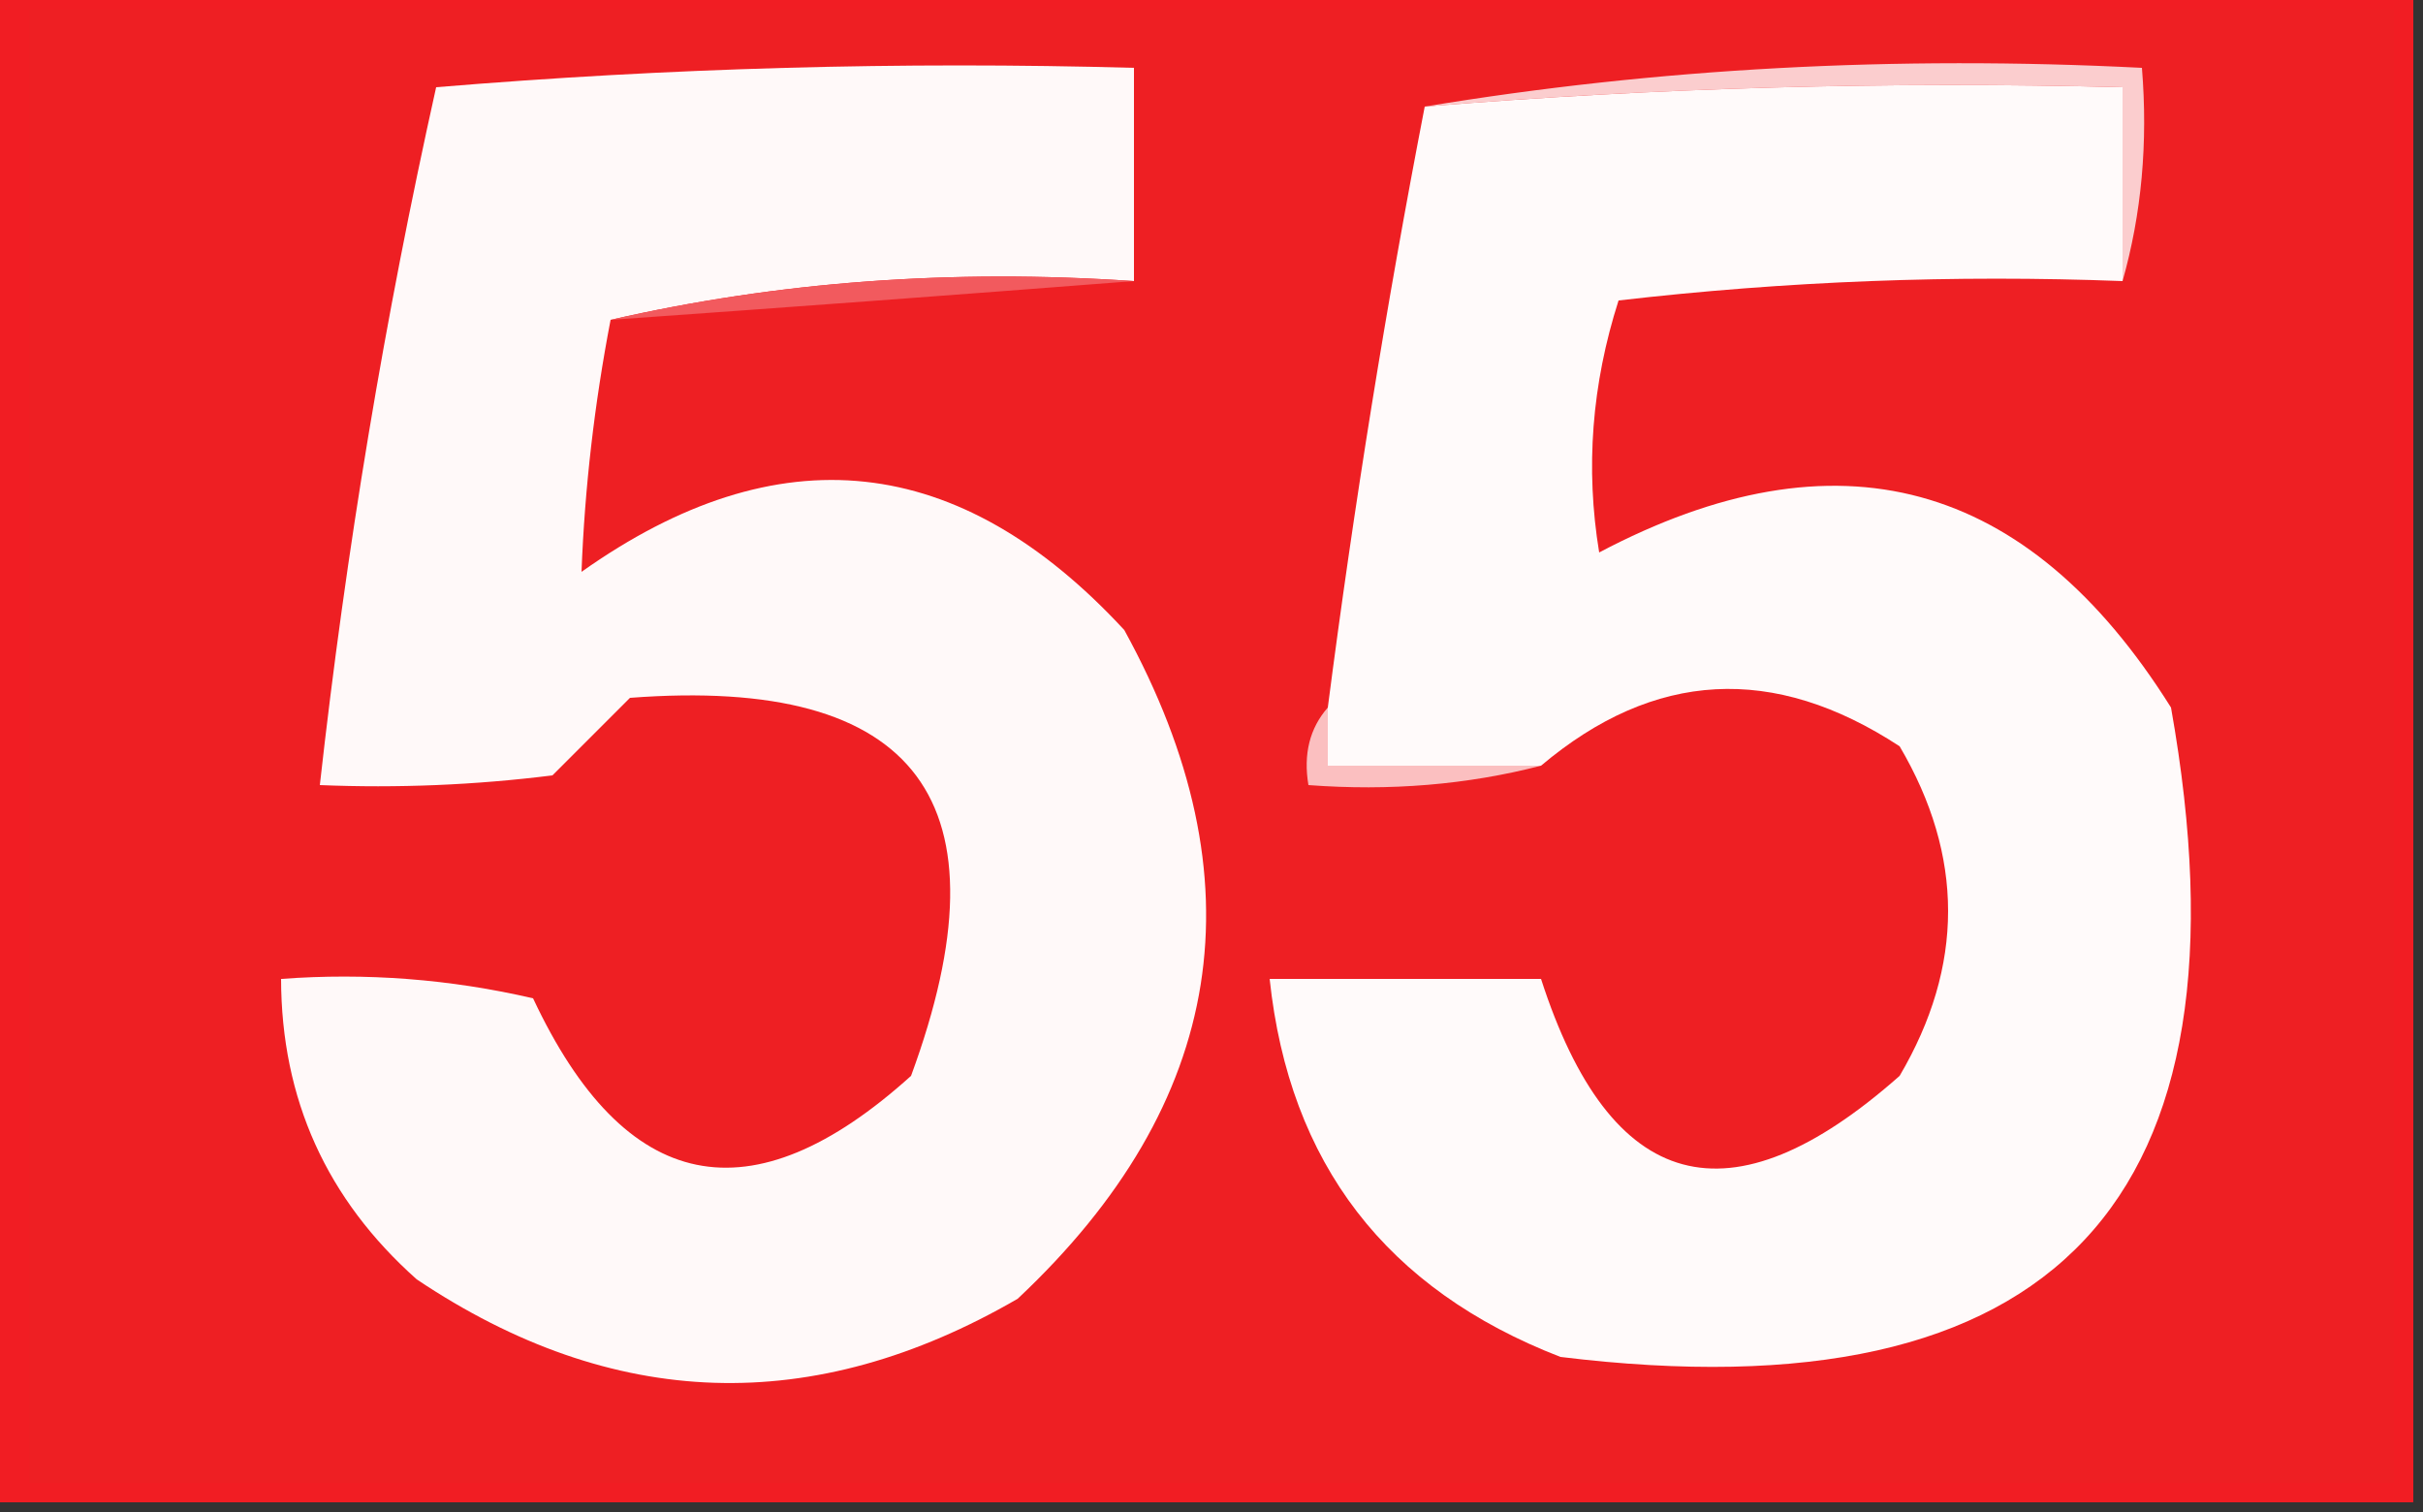 <?xml version="1.0" encoding="UTF-8"?>
<!DOCTYPE svg PUBLIC "-//W3C//DTD SVG 1.1//EN" "http://www.w3.org/Graphics/SVG/1.1/DTD/svg11.dtd">
<svg xmlns="http://www.w3.org/2000/svg" version="1.1" width="125px" height="78px" style="shape-rendering:geometricPrecision; text-rendering:geometricPrecision; image-rendering:optimizeQuality; fill-rule:evenodd; clip-rule:evenodd" xmlns:xlink="http://www.w3.org/1999/xlink">
<rect width="100%" height="100%" fill="#333333" stroke="none"/>
<g><path style="opacity:1" fill="#f11d23" d="M -0.5,-0.5 C 41.167,-0.5 82.833,-0.5 124.5,-0.5C 124.5,25.5 124.5,51.5 124.5,77.5C 82.833,77.5 41.167,77.5 -0.5,77.5C -0.5,51.5 -0.5,25.5 -0.5,-0.5 Z"/></g>
<g><path style="opacity:1" fill="#ee1f23" d="M 1.5,0.5 C 42.167,0.5 82.833,0.5 123.5,0.5C 123.5,25.833 123.5,51.167 123.5,76.5C 82.833,76.5 42.167,76.5 1.5,76.5C 1.5,51.167 1.5,25.833 1.5,0.5 Z"/></g>
<g><path style="opacity:1" fill="#fbcdce" d="M 109.5,14.5 C 109.5,11.167 109.5,7.833 109.5,4.5C 97.42,4.188 85.42,4.521 73.5,5.5C 85.455,3.52 97.788,2.854 110.5,3.5C 110.815,7.371 110.482,11.038 109.5,14.5 Z"/></g>
<g><path style="opacity:1" fill="#fff9f9" d="M 58.5,14.5 C 49.105,13.862 40.105,14.529 31.5,16.5C 30.664,20.841 30.164,25.174 30,29.5C 40.16,22.302 49.493,23.302 58,32.5C 65.087,45.4 63.254,56.9 52.5,67C 41.957,73.113 31.624,72.779 21.5,66C 16.847,61.863 14.514,56.696 14.5,50.5C 18.884,50.174 23.217,50.508 27.5,51.5C 32.246,61.616 38.746,62.949 47,55.5C 52.197,41.368 47.363,34.868 32.5,36C 31.167,37.333 29.833,38.667 28.5,40C 24.514,40.499 20.514,40.666 16.5,40.5C 17.852,28.387 19.852,16.387 22.5,4.5C 34.481,3.501 46.481,3.168 58.5,3.5C 58.5,7.167 58.5,10.833 58.5,14.5 Z"/></g>
<g><path style="opacity:1" fill="#fffafa" d="M 109.5,14.5 C 100.808,14.169 92.141,14.502 83.5,15.5C 82.116,19.822 81.783,24.155 82.5,28.5C 94.762,22.025 104.596,24.691 112,36.5C 116.531,61.966 106.031,73.133 80.5,70C 71.512,66.518 66.512,60.018 65.5,50.5C 70.167,50.5 74.833,50.5 79.5,50.5C 83.079,61.584 89.246,63.251 98,55.5C 101.333,49.833 101.333,44.167 98,38.5C 91.505,34.244 85.339,34.577 79.5,39.5C 75.833,39.5 72.167,39.5 68.5,39.5C 68.5,38.5 68.5,37.5 68.5,36.5C 69.843,26.11 71.51,15.776 73.5,5.5C 85.42,4.521 97.42,4.188 109.5,4.5C 109.5,7.833 109.5,11.167 109.5,14.5 Z"/></g>
<g><path style="opacity:1" fill="#f25a5e" d="M 58.5,14.5 C 49.599,15.192 40.599,15.859 31.5,16.5C 40.105,14.529 49.105,13.862 58.5,14.5 Z"/></g>
<g><path style="opacity:1" fill="#fbbfc0" d="M 68.5,36.5 C 68.5,37.5 68.5,38.5 68.5,39.5C 72.167,39.5 75.833,39.5 79.5,39.5C 75.702,40.483 71.702,40.817 67.5,40.5C 67.232,38.901 67.566,37.568 68.5,36.5 Z"/></g>
</svg>

